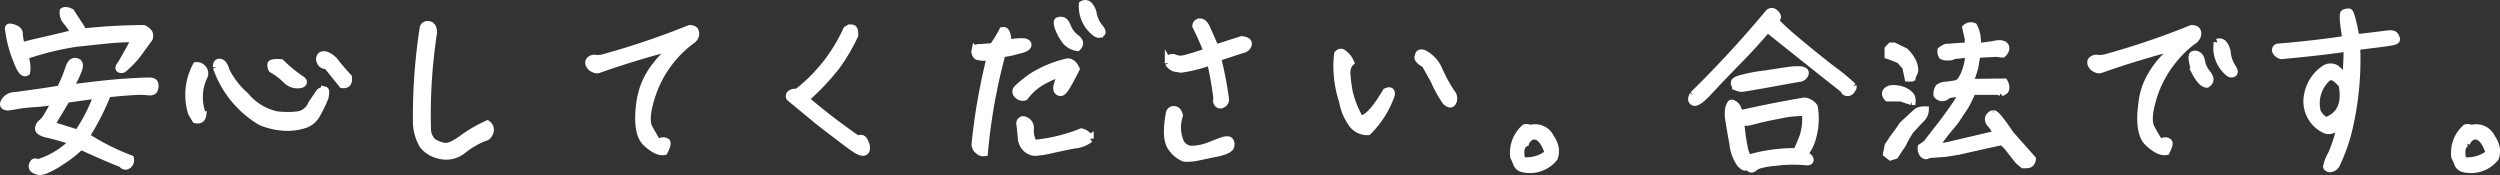 <svg xmlns="http://www.w3.org/2000/svg" width="265.659" height="18.603" viewBox="0 0 265.659 18.603">
  <rect x="0" y="0" width="265.659" height="18.603" fill="#333333" stroke="none"/>
  <path id="パス_11727" data-name="パス 11727" d="M14.66-10.04c-.22.28-.28.44-.2.52a.356.356,0,0,0,.38.02,9.533,9.533,0,0,0,1.6-1.68q.6-.81,1.14-1.56a.687.687,0,0,0-.02-.6,1.4,1.4,0,0,0-.54-.42,61.144,61.144,0,0,0-6.4.36l-.26-.46c-.38-.58-.74-1.14-1.08-1.66-.38-.18-.64-.2-.78-.1a1.415,1.415,0,0,0,.34,1.06,7.393,7.393,0,0,1,.88,1.28c-.74.18-1.74.42-3.02.72-1.28.28-2.16.5-2.66.66a5.025,5.025,0,0,1-.26-1.36c0-.32-.3-.54-.94-.66-.16,0-.2.08-.14.26a12.751,12.751,0,0,0,.9,3.34c.36.96.68,1.34.96,1.16a3.168,3.168,0,0,0-.22-1.72,30.623,30.623,0,0,1,5.58-1.38c1.22-.12,2.24-.24,3.06-.32a27.436,27.436,0,0,1,3.18-.16Q15.44-11.36,14.66-10.04ZM2.56-5.48c.32-.04.64-.08.94-.14a15.448,15.448,0,0,1,1.98-.22,16.971,16.971,0,0,0,2.24-.3c-.4.74-.7,1.28-.88,1.58a2.923,2.923,0,0,1-.58.76.843.843,0,0,0-.38.62c-.02.24.28.44.86.58.6.12,1.54.4,2.84.78A8.92,8.92,0,0,1,5.74.52Q5.41.25,5.26.64a.388.388,0,0,0,.18.56,1.382,1.382,0,0,0,.54.18,2.657,2.657,0,0,0,.6-.14A9.526,9.526,0,0,0,8.28.3a12.753,12.753,0,0,0,2.06-1.62C12.12-.5,13.6.14,14.74.58a.39.39,0,0,0,.54.18.645.645,0,0,0,.32-.7,25.038,25.038,0,0,1-4.74-2.4,27.472,27.472,0,0,0,2.32-4.54c1.38-.14,2.36-.22,2.92-.24a7.052,7.052,0,0,1,1.34.02c.32.04.54,0,.64-.12a.84.84,0,0,0,.12-.58c0-.24-.18-.38-.5-.38-.34-.02-1.16.02-2.48.1-1.34.08-3.38.3-6.16.66a9.9,9.9,0,0,0,1.02-2c.18-.48.1-.78-.24-.84-.34-.08-.58.18-.76.74a13.772,13.772,0,0,1-.92,2.18c-1.2.2-2.16.34-2.9.44s-1.38.2-1.92.26a1.279,1.279,0,0,0-1.08.6C2.06-5.7,2.16-5.52,2.56-5.48ZM8.82-6.3l3.3-.46a16.363,16.363,0,0,1-2.1,4.12l-2.86-.9C7.52-4.14,8.08-5.06,8.82-6.3ZM38.76-8.6c-.38-.42-.8-.88-1.24-1.42a2.381,2.381,0,0,0-1.08-.92c-.3-.08-.5-.04-.6.1a.536.536,0,0,0,0,.6.515.515,0,0,0,.64.32l1.66,2.06C38.62-7.8,38.82-8.04,38.76-8.6ZM31.6-10.14c-.64-.04-1,.02-1.02.14a.754.754,0,0,0,.1.52,6.735,6.735,0,0,1,1.5,1.14,1.65,1.65,0,0,0,1.58.46c.24-.1.28-.24.1-.42A15.646,15.646,0,0,1,31.6-10.14Zm4.16,3.1-.84,1.22A1.935,1.935,0,0,1,33.5-4.6a9.171,9.171,0,0,1-2.36,0,5.906,5.906,0,0,1-3.3-2.02A8.686,8.686,0,0,1,25.76-9.3c-.16-.56-.38-.86-.62-.88-.26-.04-.36.12-.36.5a10.787,10.787,0,0,0,4.74,5.8,7.716,7.716,0,0,0,2.56.56,5.9,5.9,0,0,0,1.9-.24A2.272,2.272,0,0,0,35.3-4.5a14.376,14.376,0,0,0,.98-2q.12-.69,0-.72A1.014,1.014,0,0,0,35.76-7.04ZM22.62-9.82a6.5,6.5,0,0,0-.48,5l.42.7q.63.12.72-.48a5.118,5.118,0,0,1,.18-4.2A.809.809,0,0,0,22.62-9.82ZM46.04-3.68a5.047,5.047,0,0,0,.68,2.28A3.044,3.044,0,0,0,48.4-.36,2.829,2.829,0,0,0,50.96-.9a8.351,8.351,0,0,1,2.5-1.4,1.033,1.033,0,0,0,.38-.68.709.709,0,0,0-.3-.64,15.145,15.145,0,0,0-2.7,1.58c-.84.62-1.48.88-1.94.78a3.315,3.315,0,0,1-1.14-.46,1.87,1.87,0,0,1-.6-1.26,57.8,57.8,0,0,1,.64-10.38c0-.44-.12-.7-.4-.8a.484.484,0,0,0-.64.28A61.566,61.566,0,0,0,46.04-3.68Zm19.38-5.8c2.32-.82,4.74-1.56,7.28-2.24a1.1,1.1,0,0,1-.42.92,12.269,12.269,0,0,0-1.3,1.62,7.919,7.919,0,0,0-1.2,3.28c-.3,2.16-.06,3.58.68,4.26.76.7,1.38.98,1.86.9.32-.6.38-.94.2-1.02a.56.56,0,0,0-.56,0,.357.357,0,0,1-.48-.14c-.12-.16-.36-.6-.76-1.3-.38-.7-.24-2.02.46-3.96a11.894,11.894,0,0,1,3.9-5.26,1.682,1.682,0,0,0,.42-.36.732.732,0,0,0,.14-.62q-.06-.36-.6-.36a83.5,83.5,0,0,1-9.24,3.12,2.345,2.345,0,0,1-.82.04.612.612,0,0,0-.58.24.437.437,0,0,0,.02.44.77.77,0,0,0,.46.4A.587.587,0,0,0,65.42-9.48ZM88.8-3.9c2.36,1.82,3.7,2.84,4.08,3.04.36.18.6.24.74.16.14-.06.2-.22.18-.46a1.906,1.906,0,0,0-.24-.72q-.21-.36-.66-.12a66.451,66.451,0,0,1-5.6-4.3,24.563,24.563,0,0,0,3.36-3.54,19.964,19.964,0,0,0,1.9-3.24c.02-.5-.08-.74-.3-.74a.715.715,0,0,0-.52.18,17.621,17.621,0,0,1-5.3,6.68.7.7,0,0,0-.6.08.291.291,0,0,0-.14.42Zm28-12.44a3.507,3.507,0,0,0,1.42,3.02c.22.14.4.16.54.04.16-.1.08-.32-.2-.64a3.35,3.35,0,0,1-.64-1.34,1.81,1.81,0,0,0-.5-1.04A.542.542,0,0,0,116.8-16.34Zm-2.58,2.4a5.735,5.735,0,0,0,.7,1.34,1.953,1.953,0,0,0,1.32.8c.32-.32.28-.64-.12-.94a2.834,2.834,0,0,1-.94-1.2c-.14-.4-.32-.64-.54-.68a.647.647,0,0,0-.46.04C114.1-14.5,114.12-14.28,114.22-13.94Zm-8.82,2.48a.606.606,0,0,0,.22.6,2.952,2.952,0,0,0,1.42.02,64.5,64.5,0,0,0-1.64,9.32.789.789,0,0,0,.34.68.7.7,0,0,0,.6.22,61.429,61.429,0,0,1,1.88-10.52,11.186,11.186,0,0,0,1.16-.2c.12-.04.38-.1.82-.22.42-.1.68-.24.74-.4.08-.16,0-.28-.26-.38a5.094,5.094,0,0,0-1.8.16c-.08-1.06-.26-1.5-.58-1.34a11.46,11.46,0,0,1-1.04,1.68c-.78.06-1.28.1-1.48.1A.369.369,0,0,0,105.4-11.46ZM116.08-9.5c-.22-.48-.52-.72-.88-.72a12.345,12.345,0,0,0-3.74,1.54,12.355,12.355,0,0,0-1.54,1.24.43.43,0,0,0,0,.7.715.715,0,0,0,.72.2,6.071,6.071,0,0,1,2.22-1.84,9.8,9.8,0,0,1,1.68-.7c-.22.68-.36,1.1-.4,1.28a.872.872,0,0,0-.04.5.364.364,0,0,0,.32.28c.16.04.38-.16.62-.56C115.3-7.98,115.64-8.62,116.08-9.5Zm1.5,7.42a1.483,1.483,0,0,0-.9-.7,18.115,18.115,0,0,1-5.08,1.22,2.678,2.678,0,0,1-.38-1.54.86.86,0,0,0-.76-.98.372.372,0,0,0-.3.44c.04.24.08.68.14,1.3a1.758,1.758,0,0,0,.54,1.3,1.494,1.494,0,0,0,.88.38,9.656,9.656,0,0,0,1.62-.24c.78-.18,1.64-.36,2.56-.54A3.1,3.1,0,0,0,117.58-2.08Zm8.36-8.06a1.273,1.273,0,0,0,.6.52q.3.06.72.12a14.936,14.936,0,0,0,3.14-.8,35.1,35.1,0,0,1,.7,3.98.478.478,0,0,0,.06.48.343.343,0,0,0,.48.08.509.509,0,0,0,.32-.5,36.154,36.154,0,0,0-.86-4.44c.96-.32,1.84-.6,2.66-.88a.72.72,0,0,0,.62-.5c.06-.28-.16-.44-.68-.5-.88.28-1.82.58-2.8.9-.5-1.16-.84-1.92-1-2.26-.18-.34-.38-.52-.62-.52a.4.4,0,0,0-.42.4c.42.84.82,1.74,1.22,2.72a22,22,0,0,1-2.48.78,1.707,1.707,0,0,1-1.12-.12Q125.85-10.74,125.94-10.14Zm.12,5.3c-.36,1.88-.28,3.14.26,3.78a2.884,2.884,0,0,0,1.3,1.02,5.019,5.019,0,0,0,1.44-.12c.62-.12,1.32-.28,2.12-.44.78-.18,1.22-.38,1.32-.66a.6.6,0,0,0-.08-.6c-.14-.14-.48-.1-1.02.1-.54.22-.98.38-1.34.52a5.43,5.43,0,0,1-1.48.3,1.386,1.386,0,0,1-1.46-.9,4.017,4.017,0,0,1-.06-2.7c-.08-.36-.24-.56-.46-.6A.439.439,0,0,0,126.06-4.84Zm28.6-4.52a3.467,3.467,0,0,0-1.5-1.7.608.608,0,0,0-.46-.1c-.12.04-.18.14-.2.32-.14.22.12.5.72.84.2.36.5.92.92,1.64a12.81,12.81,0,0,0,1.28,2.32c.34.32.58.32.72.02a.891.891,0,0,0-.18-.96A15.979,15.979,0,0,1,154.66-9.36Zm-9.4-.82a2.3,2.3,0,0,0-.64-.86c-.26-.26-.48-.28-.7-.02a11.815,11.815,0,0,0,.54,5.02,5.6,5.6,0,0,0,.88,2.2,1.994,1.994,0,0,0,1.78.98,10.2,10.2,0,0,0,2.46-3.9c.04-.38-.12-.48-.52-.3-1.16,1.98-2.1,2.96-2.8,2.9a10.564,10.564,0,0,1-1.16-2.92,17.442,17.442,0,0,1-.24-1.86,1.965,1.965,0,0,1,.28-1.16ZM163.58,1.08A3.284,3.284,0,0,0,166.9-.06a2.176,2.176,0,0,0,.1-1.02,2.886,2.886,0,0,0-.48-1.1,1.793,1.793,0,0,0-2.16-.96.749.749,0,0,0-.56-.08,3.49,3.49,0,0,0-1.16,3.06,6.407,6.407,0,0,1,.3.68A.856.856,0,0,0,163.58,1.08Zm.24-2.7c.32-.62.72-.88,1.22-.74s.92.74,1.28,1.82a3.721,3.721,0,0,1-2.86.8C163.22-.76,163.34-1.38,163.82-1.62Zm30.52-.56a7.286,7.286,0,0,0,.18-3.28,1.456,1.456,0,0,0-1.02-.6c-2.68.46-4.98.92-6.92,1.38a2.554,2.554,0,0,0-.28-.78.82.82,0,0,0-.3-.28q-.24-.15-.3-.06a1.882,1.882,0,0,0-.2.44,3.348,3.348,0,0,0,0,1.3c.1.64.24,1.48.44,2.56A4.336,4.336,0,0,0,186.7.56q.48.48.6.3c.08-.12.2-.08.34.1a.284.284,0,0,0,.46.06,1.947,1.947,0,0,1,.64-.34A8.5,8.5,0,0,1,190.42.4a13.8,13.8,0,0,1,2-.12,10.426,10.426,0,0,1,1.2.06c.34.04.5-.04.46-.22a.588.588,0,0,0-.4-.38c-.22-.06-.22-.24.02-.52A4.4,4.4,0,0,0,194.34-2.18Zm-.72-2.72a5.972,5.972,0,0,1-.24,2.58c-.22.6-.46,1.14-.7,1.64a16.892,16.892,0,0,0-5.12.7,2.515,2.515,0,0,1-.44-.96,21.468,21.468,0,0,1-.42-3.12c.2.24.64.28,1.3.08.66-.18,1.58-.4,2.8-.62A11.792,11.792,0,0,1,193.62-4.9Zm-7.4-2.72a3.894,3.894,0,0,0,.52.16c.1.02,1.08-.14,2.96-.48s2.96-.54,3.22-.58a.7.7,0,0,0,.58-.34c.1-.18.1-.32-.04-.4a.784.784,0,0,0-.46-.12c-.18-.02-.4,0-.64,0-.26.02-1.26.16-2.98.44a15.92,15.92,0,0,0-2.92.58,1.031,1.031,0,0,0-.34.22,1.271,1.271,0,0,1-.04.14.269.269,0,0,0,.04.16A1.948,1.948,0,0,0,186.22-7.62Zm-4.52.88c-.24.42-.2.66.08.76q.42.12,1.68-1.26c.84-.92,1.82-1.92,2.9-3.04,1.1-1.1,2.16-2.28,3.22-3.5,2.18,1.74,4.9,3.92,8.18,6.5,0,.16.1.24.26.26a.44.44,0,0,0,.46-.22c.14-.18.2-.3.16-.4a22.619,22.619,0,0,0-2.3-1.88q-2.22-1.74-3.78-3.06a29.149,29.149,0,0,1-2.16-1.98,1.34,1.34,0,0,0,.2-.42c.04-.12-.04-.28-.26-.46a.423.423,0,0,0-.62,0A116.948,116.948,0,0,1,181.7-6.74ZM214.54-1.8l.54.54,1.18,1.5.5.42c.38,0,.62-.02.7-.1a.546.546,0,0,0,.18-.24.692.692,0,0,0,.06-.24l-1.54-1.74-.82-.92a18.835,18.835,0,0,0-1.36-1.86c-.2-.2-.32-.28-.4-.28a.551.551,0,0,0-.3.16.54.54,0,0,0-.2.44.752.752,0,0,0,.3.52l.68,1.02-5.54,1.3-1.2.08c.48-.62.92-1.22,1.34-1.74l.84-1.02,1.04-1.56a10.85,10.85,0,0,0,.64-1.28l-.02-.34h2.98l.28.14a1.047,1.047,0,0,0,.38-.22.473.473,0,0,0,.08-.32,1.138,1.138,0,0,0-.16-.54l-3.7.04a14.305,14.305,0,0,0,.56-1.62l.24-1.42h.14l1.94-.1.66.08a.925.925,0,0,0,.32-.54.415.415,0,0,0-.08-.3.4.4,0,0,0-.24-.16.934.934,0,0,0-.34-.06,4.611,4.611,0,0,0-.78.12l-1.04.14h-.5a9.85,9.85,0,0,0-.08-1.04,3.14,3.14,0,0,0-.34-1.06.744.744,0,0,0-.8.14c.06.3.12.5.14.6l.06.3a.8.8,0,0,1,.06.34v.72h-.38l-2.02.14a2.347,2.347,0,0,0-.5.3.847.847,0,0,0,.12.56,1.031,1.031,0,0,0,.58.1.94.94,0,0,0,.62-.14l1.26-.14.36.22a5.891,5.891,0,0,1-.3,1.48,4.613,4.613,0,0,1-.5,1.08,1,1,0,0,1-.66.42c-.28.04-.6.1-.98.14a1.263,1.263,0,0,0-.74.24,1.17,1.17,0,0,0-.18.76.668.668,0,0,0,.9.16,1,1,0,0,1,.62-.26c.32-.06.76-.12,1.3-.18l-.86,1.36-.84,1.18-.56.76L206.5-1.56a4.848,4.848,0,0,1-.56.4,1.016,1.016,0,0,0,.18.7.551.551,0,0,0,.3.16.484.484,0,0,0,.26-.12l1.86-.14,1.36-.22C212.52-1.38,214.06-1.72,214.54-1.8Zm-8.22-3.32a1.478,1.478,0,0,0-.86.2l-1.5,1.38c-.28.44-.62.9-1,1.4l-.54.82-.16.82.4.32.46-.14.56-.86a2.278,2.278,0,0,0,.36-.6A13.088,13.088,0,0,1,204.76-3l1.1-1.18A1.292,1.292,0,0,0,206.32-5.12Zm-1.4-.94a1.145,1.145,0,0,0-.06-.44,1.08,1.08,0,0,0-.3-.36,1.933,1.933,0,0,0-.7-.38,2.653,2.653,0,0,0-.9-.14.907.907,0,0,0-.64.18.48.48,0,0,0-.18.34.713.713,0,0,0,.22.42h1.4C204.12-6.32,204.5-6.18,204.92-6.06Zm-.62-3.66.24,1.16h.38a1.855,1.855,0,0,1,.16-.44.719.719,0,0,0,.12-.44,2.264,2.264,0,0,0-.16-.7,3.773,3.773,0,0,0-.86-1.2l-1.16-.56h-.32l-.28.3v.66c.18.06.58.2,1.2.46Zm30.76.56c.42.8.84,1.24,1.2,1.26.4-.26.42-.62.04-1.08a2.982,2.982,0,0,1-.62-1.28c-.06-.38-.2-.62-.4-.7a.486.486,0,0,0-.46-.04c-.1.06-.12.26-.08.58A10.589,10.589,0,0,0,235.06-9.16Zm2.34-3.14a3.411,3.411,0,0,0,1.16,3.16c.18.16.34.2.5.1.16-.08.12-.3-.12-.64a3.575,3.575,0,0,1-.52-1.42,1.838,1.838,0,0,0-.44-1.1A.558.558,0,0,0,237.4-12.3ZM225.04-9.48c2.32-.82,4.74-1.56,7.26-2.24a1.138,1.138,0,0,1-.4.92,9.62,9.62,0,0,0-1.3,1.62,7.4,7.4,0,0,0-1.2,3.28c-.3,2.16-.08,3.58.68,4.26.76.7,1.38.98,1.86.9.3-.6.38-.94.18-1.02a.56.56,0,0,0-.56,0,.334.334,0,0,1-.46-.14,14.338,14.338,0,0,1-.76-1.3c-.4-.7-.24-2.02.44-3.96a12.206,12.206,0,0,1,3.9-5.26,1.191,1.191,0,0,0,.42-.36.739.739,0,0,0,.16-.62c-.04-.24-.24-.36-.62-.36a81.782,81.782,0,0,1-9.22,3.12,2.458,2.458,0,0,1-.84.04.63.63,0,0,0-.58.24.444.444,0,0,0,.04.44.77.77,0,0,0,.46.4A.587.587,0,0,0,225.04-9.48Zm19.14-1.46c2.44-.22,4.78-.48,7.02-.8,0,1.04-.06,2.16-.14,3.38a5.408,5.408,0,0,0-1.1-1.18,1.149,1.149,0,0,0-1.06-.02,4.2,4.2,0,0,0-1.9,2.8,3.323,3.323,0,0,0,1.86,3.72,1.036,1.036,0,0,0,.9-.08,6.11,6.11,0,0,0,.84-.82,16.532,16.532,0,0,1-1.06,3.5,4.161,4.161,0,0,0-.52,1.32c.02.12.14.18.34.2a.823.823,0,0,0,.62-.38,18.991,18.991,0,0,0,1.28-3.48,32.344,32.344,0,0,0,.9-9.12c1.8-.22,2.96-.36,3.44-.44.5-.08.76-.16.78-.26.04-.08-.02-.22-.12-.4-.12-.2-.4-.24-.84-.18-.46.06-1.56.2-3.32.4-.34-1.82-.6-2.74-.74-2.74a1.037,1.037,0,0,0-.48.1c-.18.08-.1,1,.2,2.8-2.28.34-4.66.62-7.14.82-.24,0-.36.12-.36.34A.846.846,0,0,0,244.18-10.94Zm4.74,6.98a2.29,2.29,0,0,1-.94-.96A3.7,3.7,0,0,1,249-8.5a.7.7,0,0,1,.9-.06,5.1,5.1,0,0,1,.76.72C251.06-5.82,250.48-4.52,248.92-3.96Zm14.66,5.04A3.284,3.284,0,0,0,266.9-.06a2.176,2.176,0,0,0,.1-1.02,2.886,2.886,0,0,0-.48-1.1,1.793,1.793,0,0,0-2.16-.96.749.749,0,0,0-.56-.08,3.49,3.49,0,0,0-1.16,3.06,6.41,6.41,0,0,1,.3.68A.856.856,0,0,0,263.58,1.08Zm.24-2.7c.32-.62.72-.88,1.22-.74s.92.74,1.28,1.82a3.721,3.721,0,0,1-2.86.8C263.22-.76,263.34-1.38,263.82-1.62Z" transform="translate(-1.759 16.823)" fill="#fff" stroke="#fff" stroke-width="0.8"/>
</svg>
